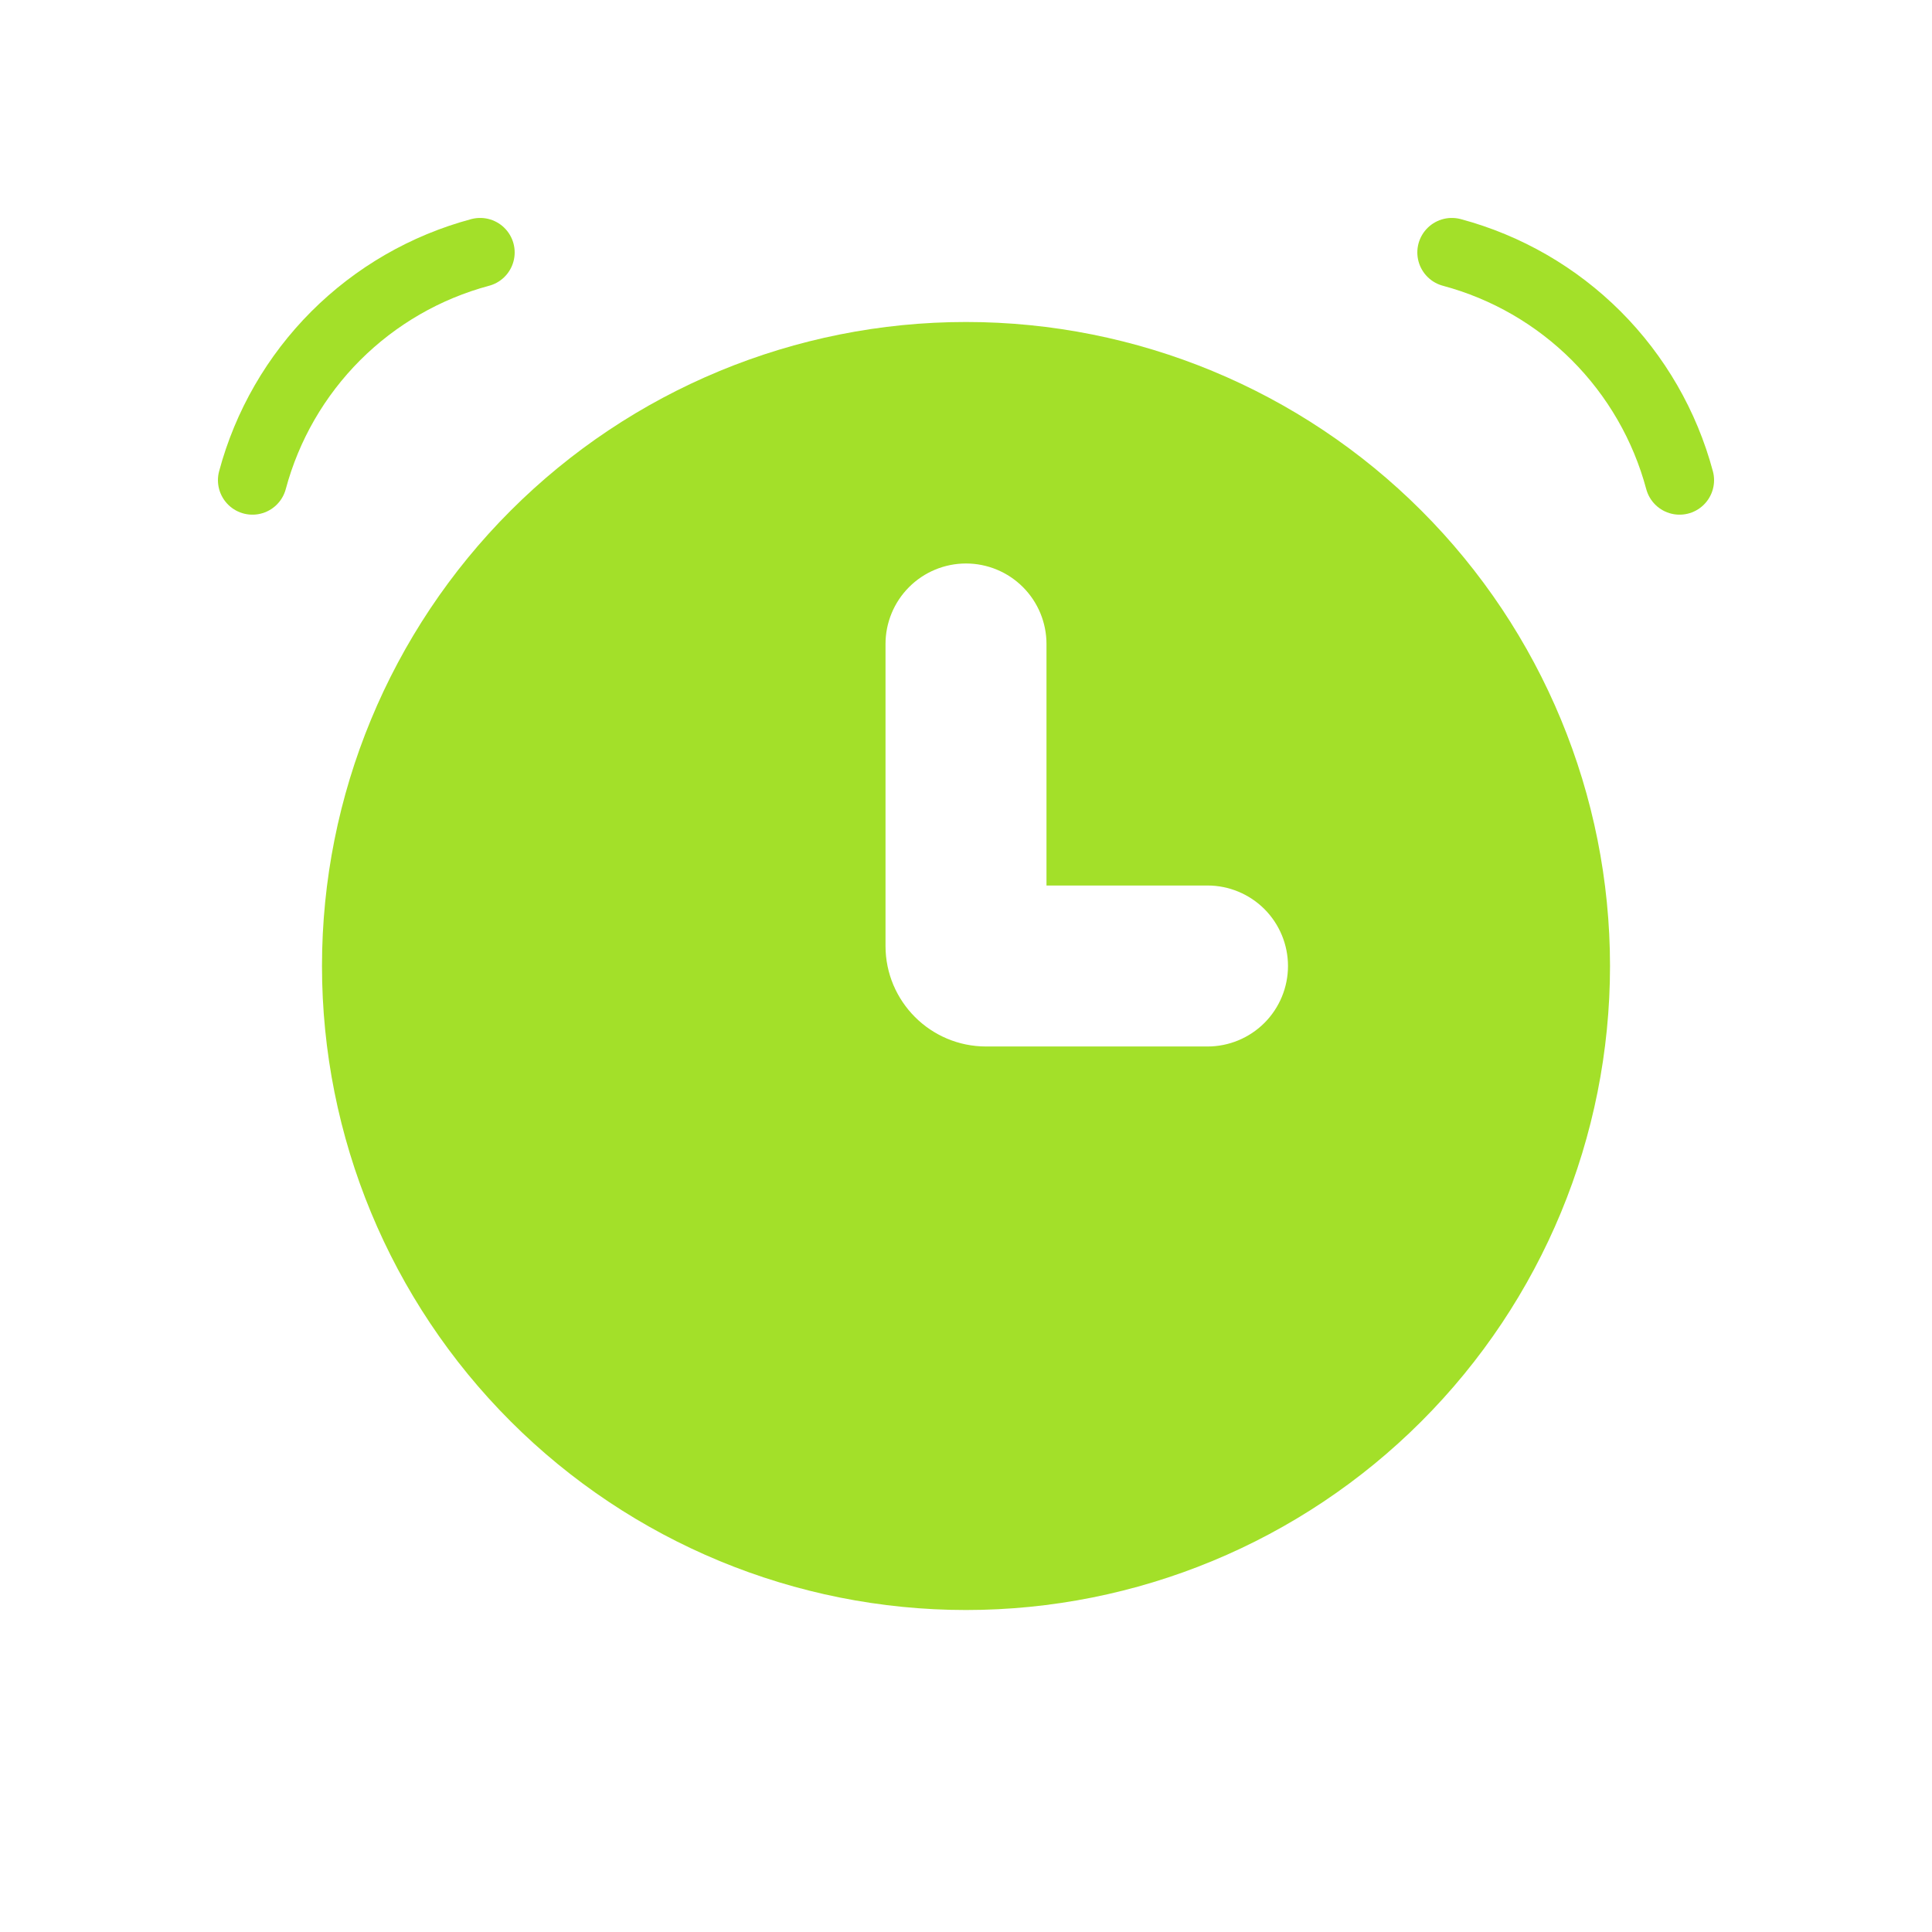 <svg width="56" height="56" viewBox="0 0 56 56" fill="none" xmlns="http://www.w3.org/2000/svg">
<g id="lets-icons:clock-fill">
<g id="Group">
<path id="Vector" d="M13.918 7.317C12.335 7.741 10.892 8.575 9.733 9.733C8.575 10.892 7.741 12.335 7.317 13.918M42.082 7.317C43.665 7.741 45.108 8.575 46.267 9.733C47.425 10.892 48.259 12.335 48.683 13.918" stroke="#A3E029" stroke-width="2" stroke-linecap="round"/>
<path id="Vector_2" fill-rule="evenodd" clip-rule="evenodd" d="M28 46.667C32.951 46.667 37.699 44.7 41.199 41.199C44.7 37.699 46.667 32.951 46.667 28C46.667 23.049 44.7 18.301 41.199 14.801C37.699 11.3 32.951 9.333 28 9.333C23.049 9.333 18.301 11.3 14.801 14.801C11.3 18.301 9.333 23.049 9.333 28C9.333 32.951 11.3 37.699 14.801 41.199C18.301 44.7 23.049 46.667 28 46.667ZM30.333 18.667C30.333 18.048 30.087 17.454 29.65 17.017C29.212 16.579 28.619 16.333 28 16.333C27.381 16.333 26.788 16.579 26.35 17.017C25.913 17.454 25.667 18.048 25.667 18.667V27.417C25.667 29.027 26.973 30.333 28.583 30.333H35C35.619 30.333 36.212 30.087 36.65 29.65C37.087 29.212 37.333 28.619 37.333 28C37.333 27.381 37.087 26.788 36.65 26.35C36.212 25.913 35.619 25.667 35 25.667H30.333V18.667Z" fill="#A3E029"/>
</g>
</g>
</svg>
